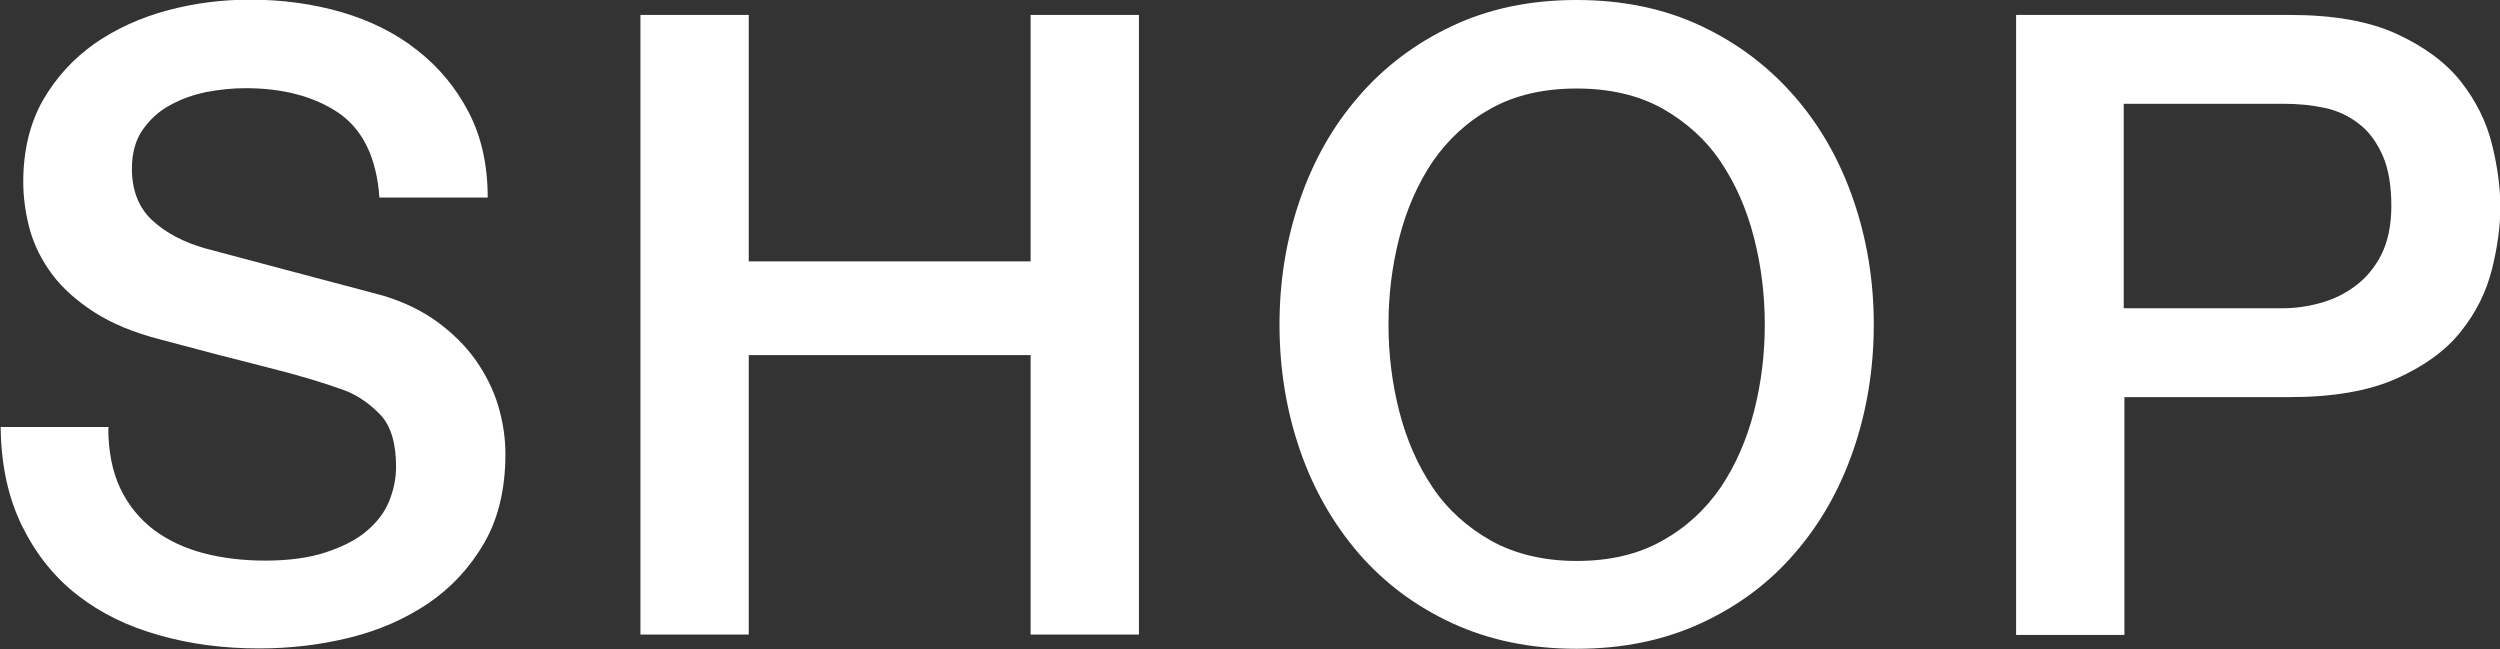 <?xml version="1.0" encoding="UTF-8"?><svg id="a" xmlns="http://www.w3.org/2000/svg" viewBox="0 0 72.02 18.7"><rect x="0" y="0" width="72.02" height="18.7" fill="#333333" stroke="none"/><path d="m3.12,12.33c0,.68.12,1.27.35,1.75.23.48.56.88.97,1.19.42.31.9.53,1.44.67.54.14,1.13.21,1.76.21.68,0,1.27-.08,1.75-.24.48-.16.88-.36,1.17-.61.3-.25.52-.54.65-.86.13-.32.2-.65.2-.99,0-.68-.15-1.19-.46-1.51-.31-.32-.65-.55-1.01-.69-.63-.23-1.37-.45-2.21-.66-.84-.21-1.88-.48-3.11-.81-.77-.2-1.4-.46-1.91-.79-.51-.33-.91-.69-1.21-1.09s-.51-.83-.64-1.28c-.12-.45-.19-.91-.19-1.38,0-.9.19-1.68.56-2.34.38-.66.87-1.2,1.49-1.64.62-.43,1.32-.75,2.1-.96.78-.21,1.58-.31,2.38-.31.93,0,1.81.12,2.64.36.82.24,1.55.6,2.17,1.09.62.48,1.12,1.08,1.49,1.79.37.71.55,1.53.55,2.46h-3.12c-.08-1.15-.48-1.96-1.18-2.44-.7-.47-1.59-.71-2.68-.71-.37,0-.74.04-1.12.11-.38.08-.73.2-1.05.38-.32.17-.58.41-.79.71-.21.3-.31.68-.31,1.12,0,.63.2,1.13.59,1.49.39.36.9.63,1.54.81.07.02.33.09.79.21.46.12.97.26,1.54.41.57.15,1.12.3,1.66.44.54.14.93.25,1.16.31.58.18,1.09.43,1.53.75.43.32.8.68,1.09,1.09.29.41.51.85.65,1.31.14.47.21.93.21,1.4,0,1-.2,1.85-.61,2.56-.41.71-.95,1.29-1.61,1.74-.67.45-1.42.78-2.27.99s-1.72.31-2.6.31c-1.02,0-1.97-.12-2.88-.38-.9-.25-1.68-.63-2.35-1.15-.67-.52-1.2-1.18-1.6-1.99-.4-.81-.61-1.76-.62-2.86h3.12Z" fill="#fff" stroke-width="0"/><path d="m18.45.43h3.12v7.1h8.12V.43h3.12v17.85h-3.12v-8.05h-8.12v8.05h-3.12V.43Z" fill="#fff" stroke-width="0"/><path d="m45.42,0c1.33,0,2.53.25,3.59.75,1.06.5,1.95,1.18,2.69,2.03s1.3,1.84,1.69,2.97c.39,1.13.59,2.33.59,3.6s-.2,2.49-.59,3.62c-.39,1.13-.95,2.12-1.69,2.97-.73.85-1.63,1.52-2.69,2.01-1.06.49-2.25.74-3.59.74s-2.53-.25-3.59-.74c-1.06-.49-1.95-1.16-2.69-2.01-.73-.85-1.3-1.84-1.69-2.97-.39-1.13-.59-2.34-.59-3.62s.2-2.47.59-3.6c.39-1.13.95-2.12,1.69-2.97.73-.85,1.63-1.53,2.69-2.03,1.06-.5,2.25-.75,3.59-.75Zm0,2.55c-.95,0-1.77.19-2.46.57-.69.38-1.25.9-1.69,1.54-.43.64-.75,1.37-.96,2.19-.21.82-.31,1.65-.31,2.5s.1,1.68.31,2.5c.21.82.53,1.55.96,2.19.43.64,1,1.15,1.69,1.54.69.38,1.51.58,2.46.58s1.77-.19,2.46-.58c.69-.38,1.25-.9,1.69-1.54.43-.64.75-1.37.96-2.19.21-.82.31-1.65.31-2.5s-.1-1.68-.31-2.5c-.21-.82-.53-1.55-.96-2.19-.43-.64-1-1.15-1.69-1.54-.69-.38-1.51-.57-2.46-.57Z" fill="#fff" stroke-width="0"/><path d="m58.07.43h7.88c1.27,0,2.3.18,3.1.55.8.37,1.42.83,1.85,1.38.43.55.73,1.15.89,1.8.16.65.24,1.25.24,1.8s-.08,1.15-.24,1.79c-.16.64-.45,1.24-.89,1.79-.43.55-1.05,1-1.85,1.36-.8.36-1.83.54-3.1.54h-4.75v6.85h-3.12V.43Zm3.12,8.45h4.58c.35,0,.71-.05,1.07-.15.37-.1.7-.26,1.01-.49.31-.23.56-.53.75-.9.19-.38.29-.85.29-1.41s-.08-1.07-.25-1.45c-.17-.38-.39-.69-.68-.91-.28-.22-.61-.38-.98-.46-.37-.08-.76-.12-1.18-.12h-4.62v5.9Z" fill="#fff" stroke-width="0"/></svg>